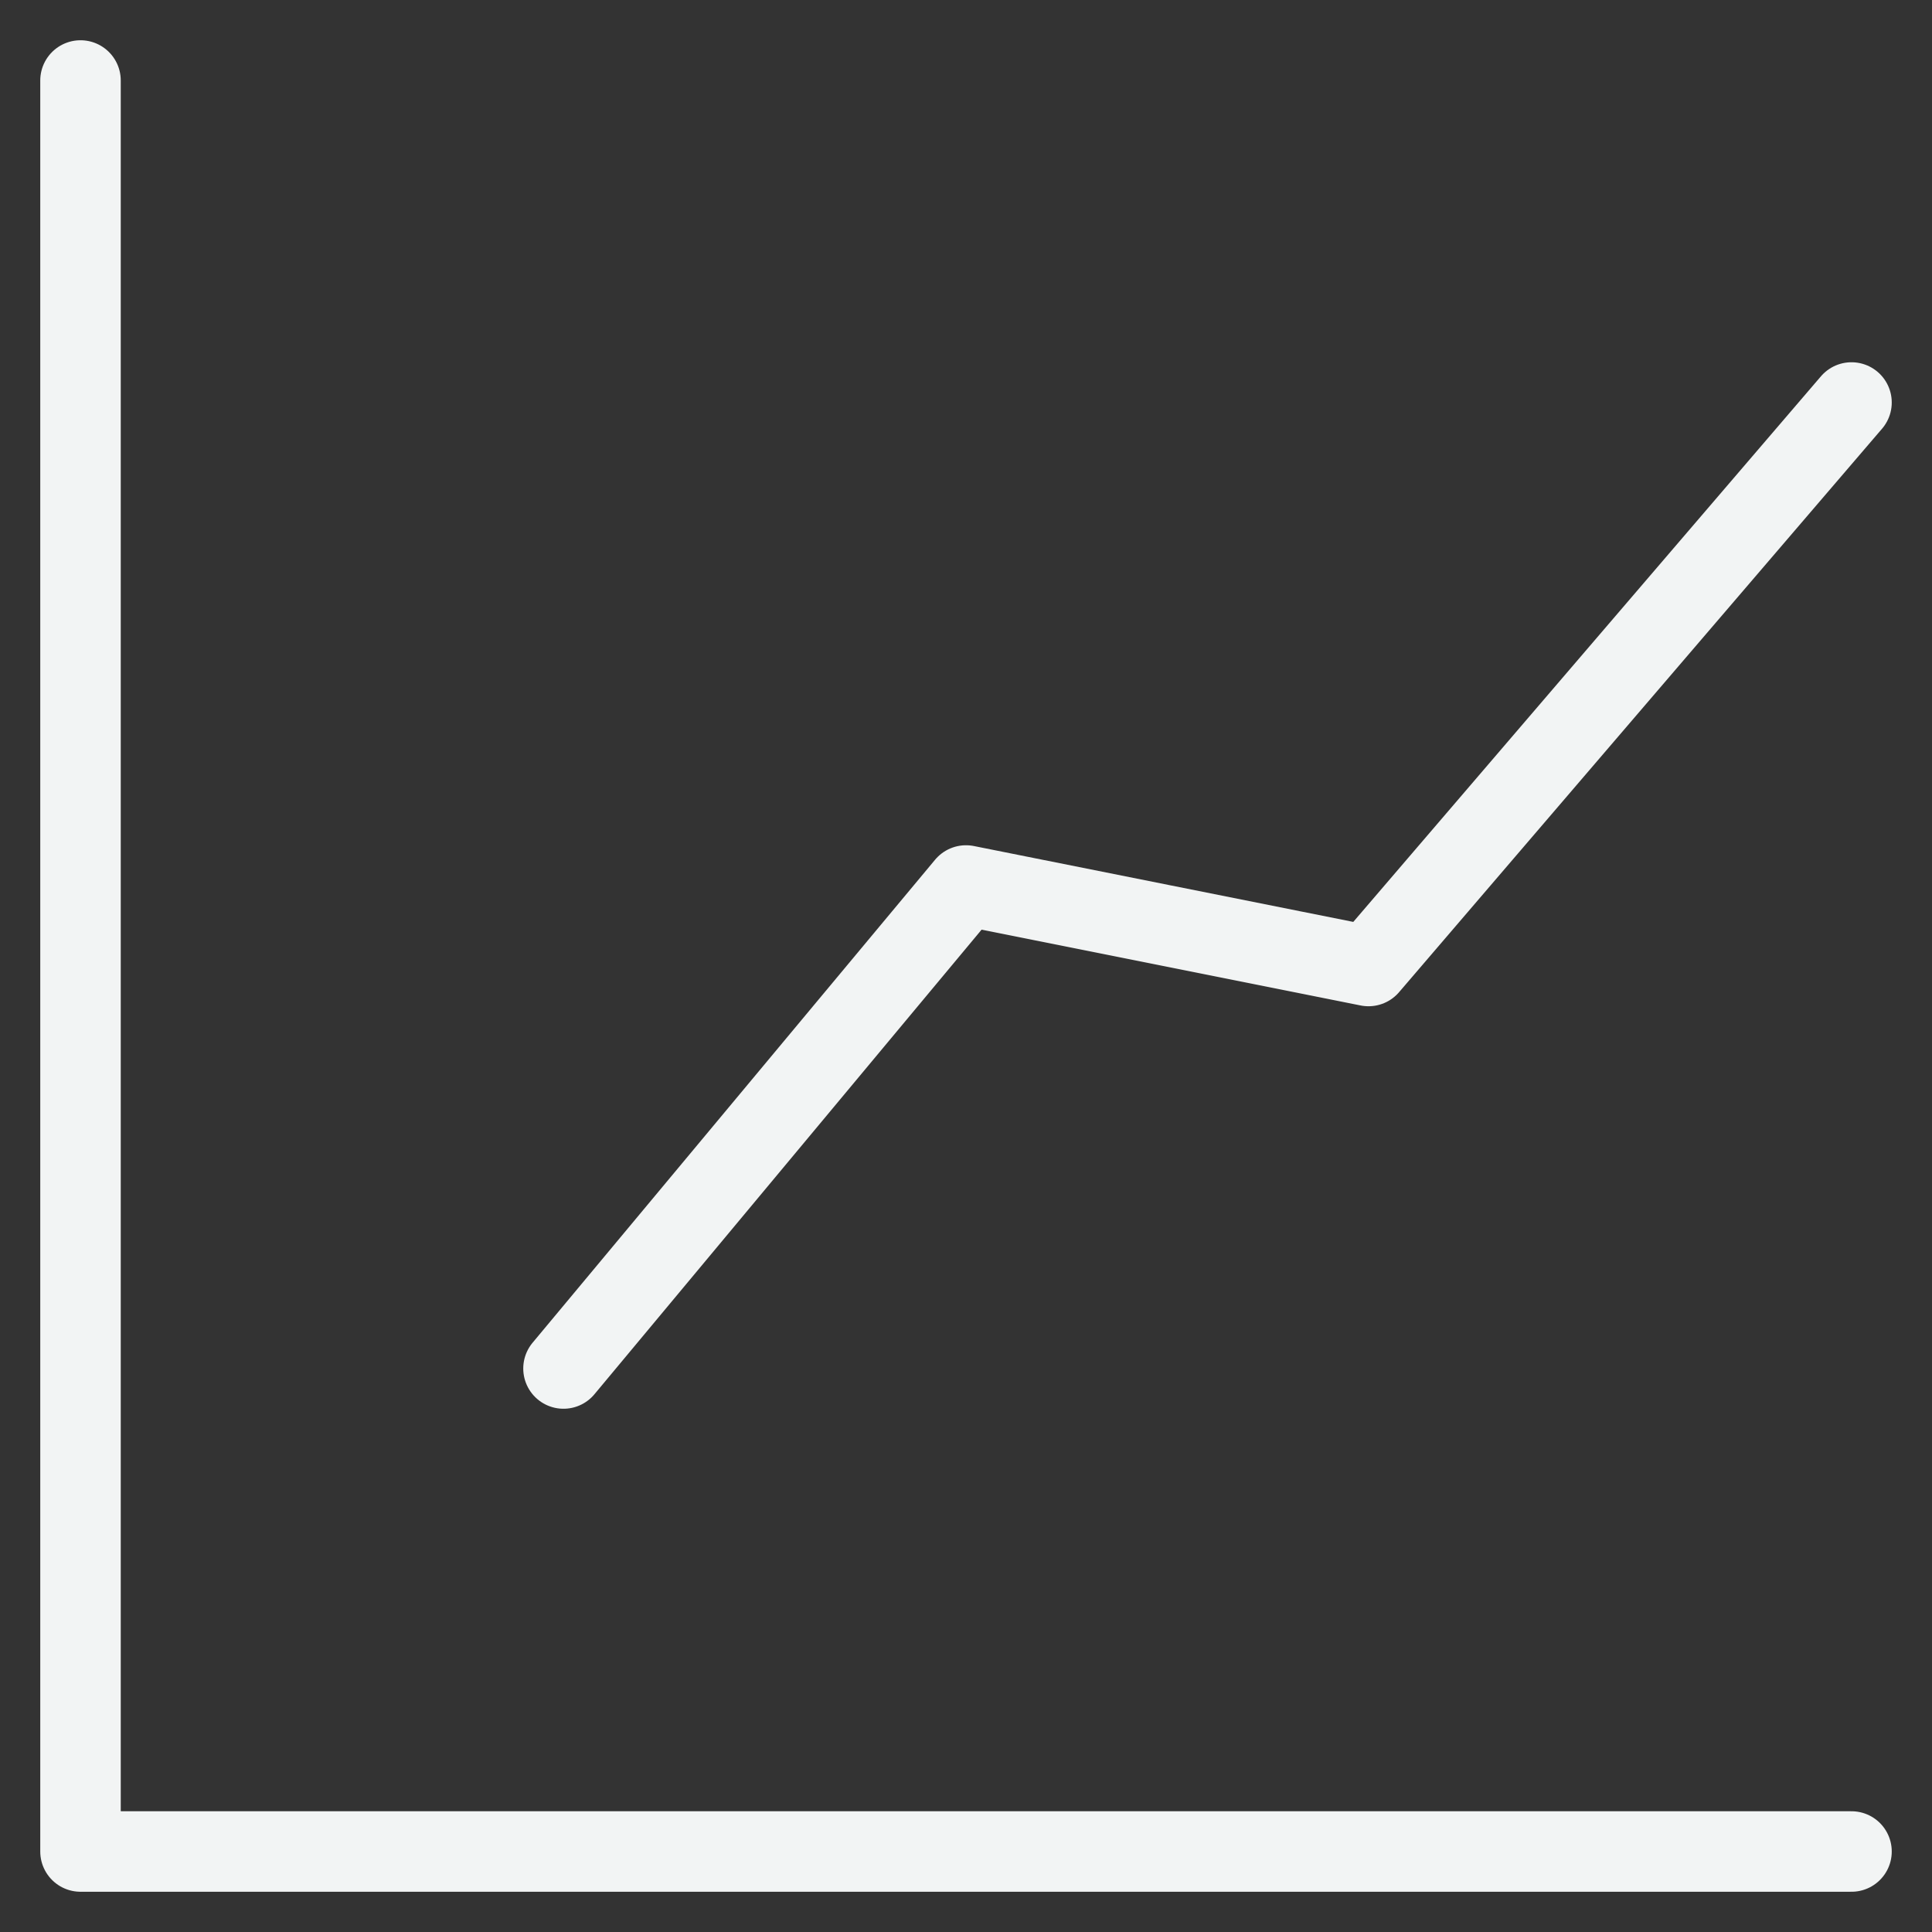 <svg xmlns="http://www.w3.org/2000/svg" width="24" height="24" fill="none"><rect width="100%" height="100%" fill="#333333" stroke="none"/><path stroke="#F2F4F4" stroke-linecap="round" stroke-linejoin="round" d="M1 1v22h22"/><path stroke="#F2F4F4" stroke-linecap="round" stroke-linejoin="round" d="m7 17 5-6 5 1 6-7"/></svg>